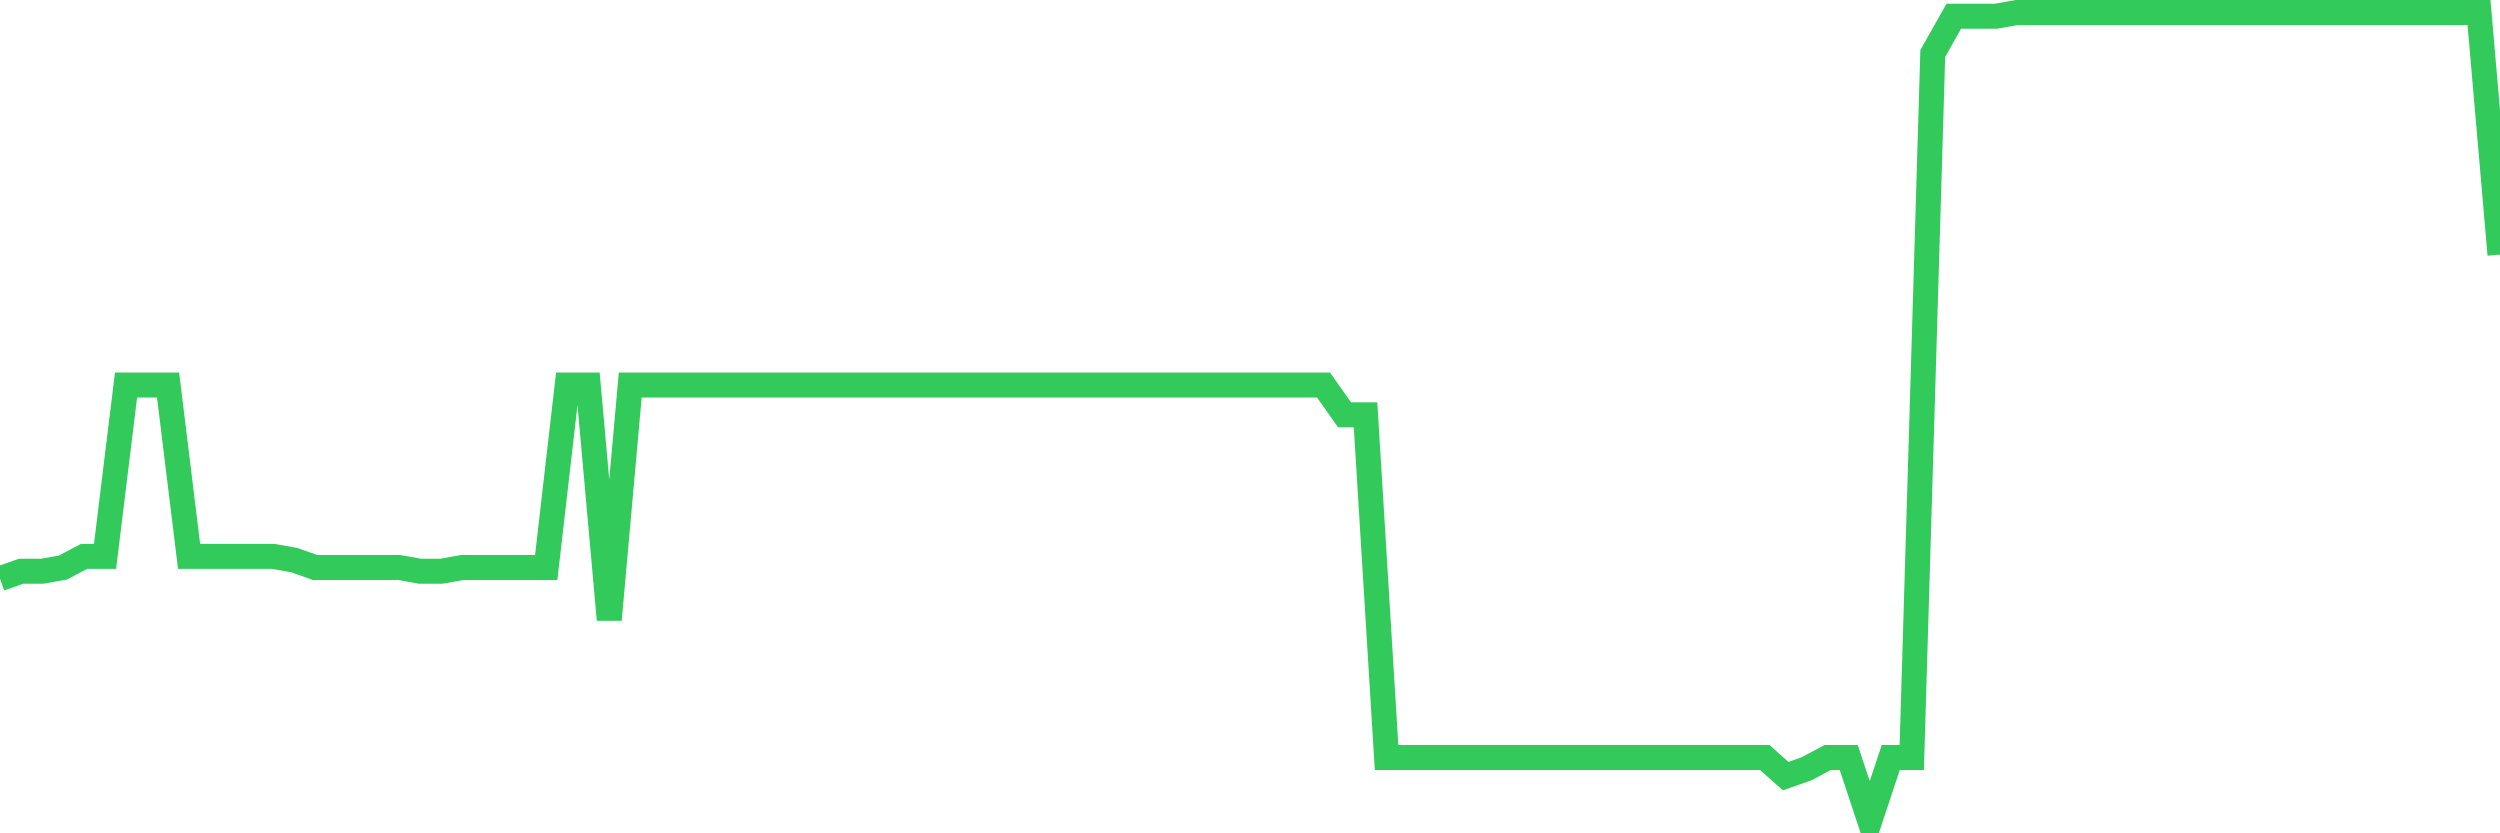 <svg
  xmlns="http://www.w3.org/2000/svg"
  xmlns:xlink="http://www.w3.org/1999/xlink"
  width="120"
  height="40"
  viewBox="0 0 120 40"
  preserveAspectRatio="none"
>
  <polyline
    points="0,27.778 1.008,27.42 2.017,27.42 3.025,27.241 4.034,26.705 5.042,26.705 6.05,18.48 7.059,18.48 8.067,18.48 9.076,26.705 10.084,26.705 11.092,26.705 12.101,26.705 13.109,26.705 14.118,26.884 15.126,27.241 16.134,27.241 17.143,27.241 18.151,27.241 19.16,27.241 20.168,27.42 21.176,27.42 22.185,27.241 23.193,27.241 24.202,27.241 25.21,27.241 26.218,27.241 27.227,18.48 28.235,18.48 29.244,29.745 30.252,18.48 31.261,18.48 32.269,18.48 33.277,18.48 34.286,18.48 35.294,18.48 36.303,18.48 37.311,18.48 38.319,18.48 39.328,18.48 40.336,18.48 41.345,18.48 42.353,18.48 43.361,18.48 44.37,18.48 45.378,18.48 46.387,18.48 47.395,18.48 48.403,18.48 49.412,18.48 50.42,18.48 51.429,18.48 52.437,18.48 53.445,18.48 54.454,18.48 55.462,18.48 56.471,18.48 57.479,18.48 58.487,18.48 59.496,18.48 60.504,18.48 61.513,18.48 62.521,18.48 63.529,18.48 64.538,19.911 65.546,19.911 66.555,36.36 67.563,36.36 68.571,36.36 69.58,36.36 70.588,36.36 71.597,36.36 72.605,36.36 73.613,36.36 74.622,36.36 75.63,36.36 76.639,36.36 77.647,36.36 78.655,36.36 79.664,36.36 80.672,36.36 81.681,36.36 82.689,36.36 83.697,36.36 84.706,36.36 85.714,37.254 86.723,36.897 87.731,36.36 88.739,36.36 89.748,39.4 90.756,36.36 91.765,36.36 92.773,2.567 93.782,0.779 94.79,0.779 95.798,0.779 96.807,0.6 97.815,0.6 98.824,0.6 99.832,0.6 100.84,0.6 101.849,0.6 102.857,0.6 103.866,0.6 104.874,0.6 105.882,0.6 106.891,0.6 107.899,0.6 108.908,0.6 109.916,0.6 110.924,0.6 111.933,0.6 112.941,0.6 113.95,0.6 114.958,0.6 115.966,0.6 116.975,0.6 117.983,0.6 118.992,0.6 120,12.222"
    fill="none"
    stroke="#32ca5b"
    stroke-width="1.2"
  >
  </polyline>
</svg>